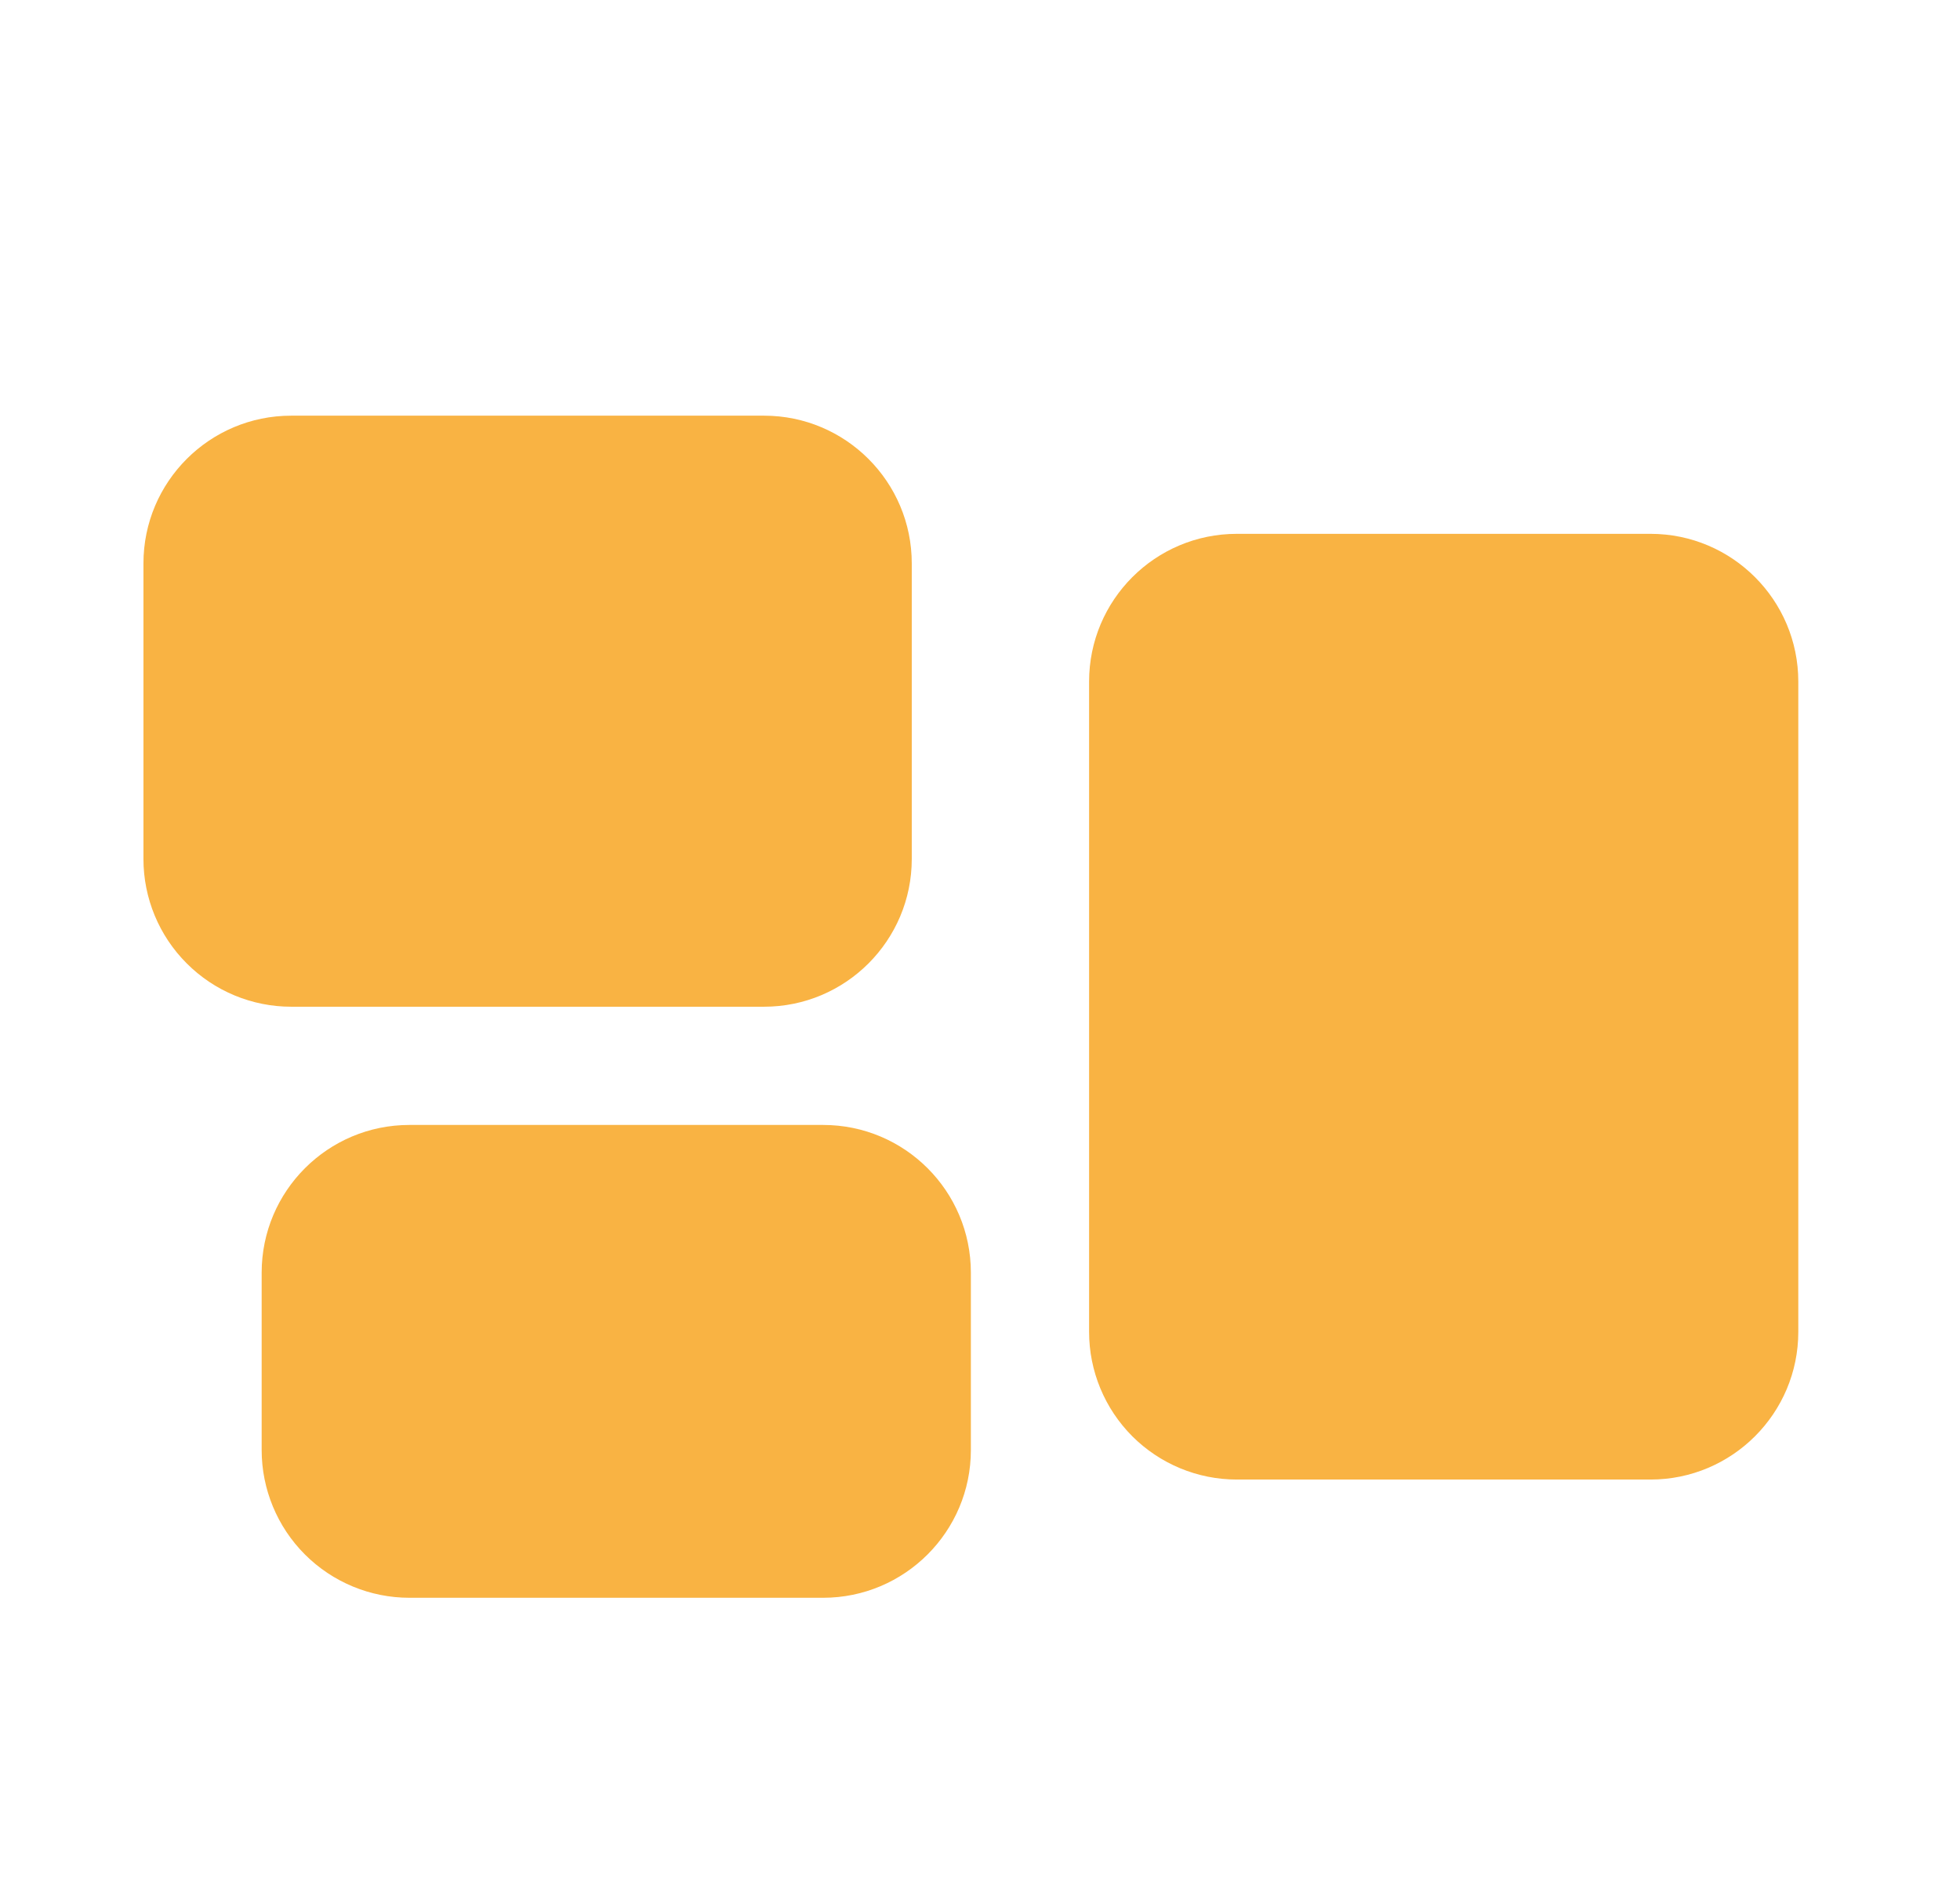 <svg xmlns="http://www.w3.org/2000/svg" width="32" height="31" viewBox="0 0 32 31" fill="none">
  <path fill-rule="evenodd" clip-rule="evenodd" d="M2.342 9.198C2.342 7.865 3.423 6.786 4.754 6.786H12.474C13.806 6.786 14.886 7.866 14.886 9.198V14.023C14.886 15.355 13.805 16.435 12.474 16.435H4.754C4.115 16.435 3.501 16.181 3.049 15.728C2.596 15.276 2.342 14.662 2.342 14.023V9.198ZM17.781 11.128C17.781 9.795 18.861 8.715 20.193 8.715H26.947C28.279 8.715 29.36 9.796 29.36 11.128V21.742C29.36 23.073 28.279 24.154 26.947 24.154H20.193C19.553 24.154 18.94 23.9 18.487 23.448C18.035 22.995 17.781 22.382 17.781 21.742V11.128ZM4.272 20.777C4.272 19.444 5.353 18.365 6.684 18.365H13.439C14.771 18.365 15.851 19.445 15.851 20.777V23.672C15.851 25.003 14.77 26.084 13.439 26.084H6.684C6.044 26.084 5.431 25.83 4.978 25.377C4.526 24.925 4.272 24.311 4.272 23.672V20.777Z" fill="#F9B343"/>
</svg>